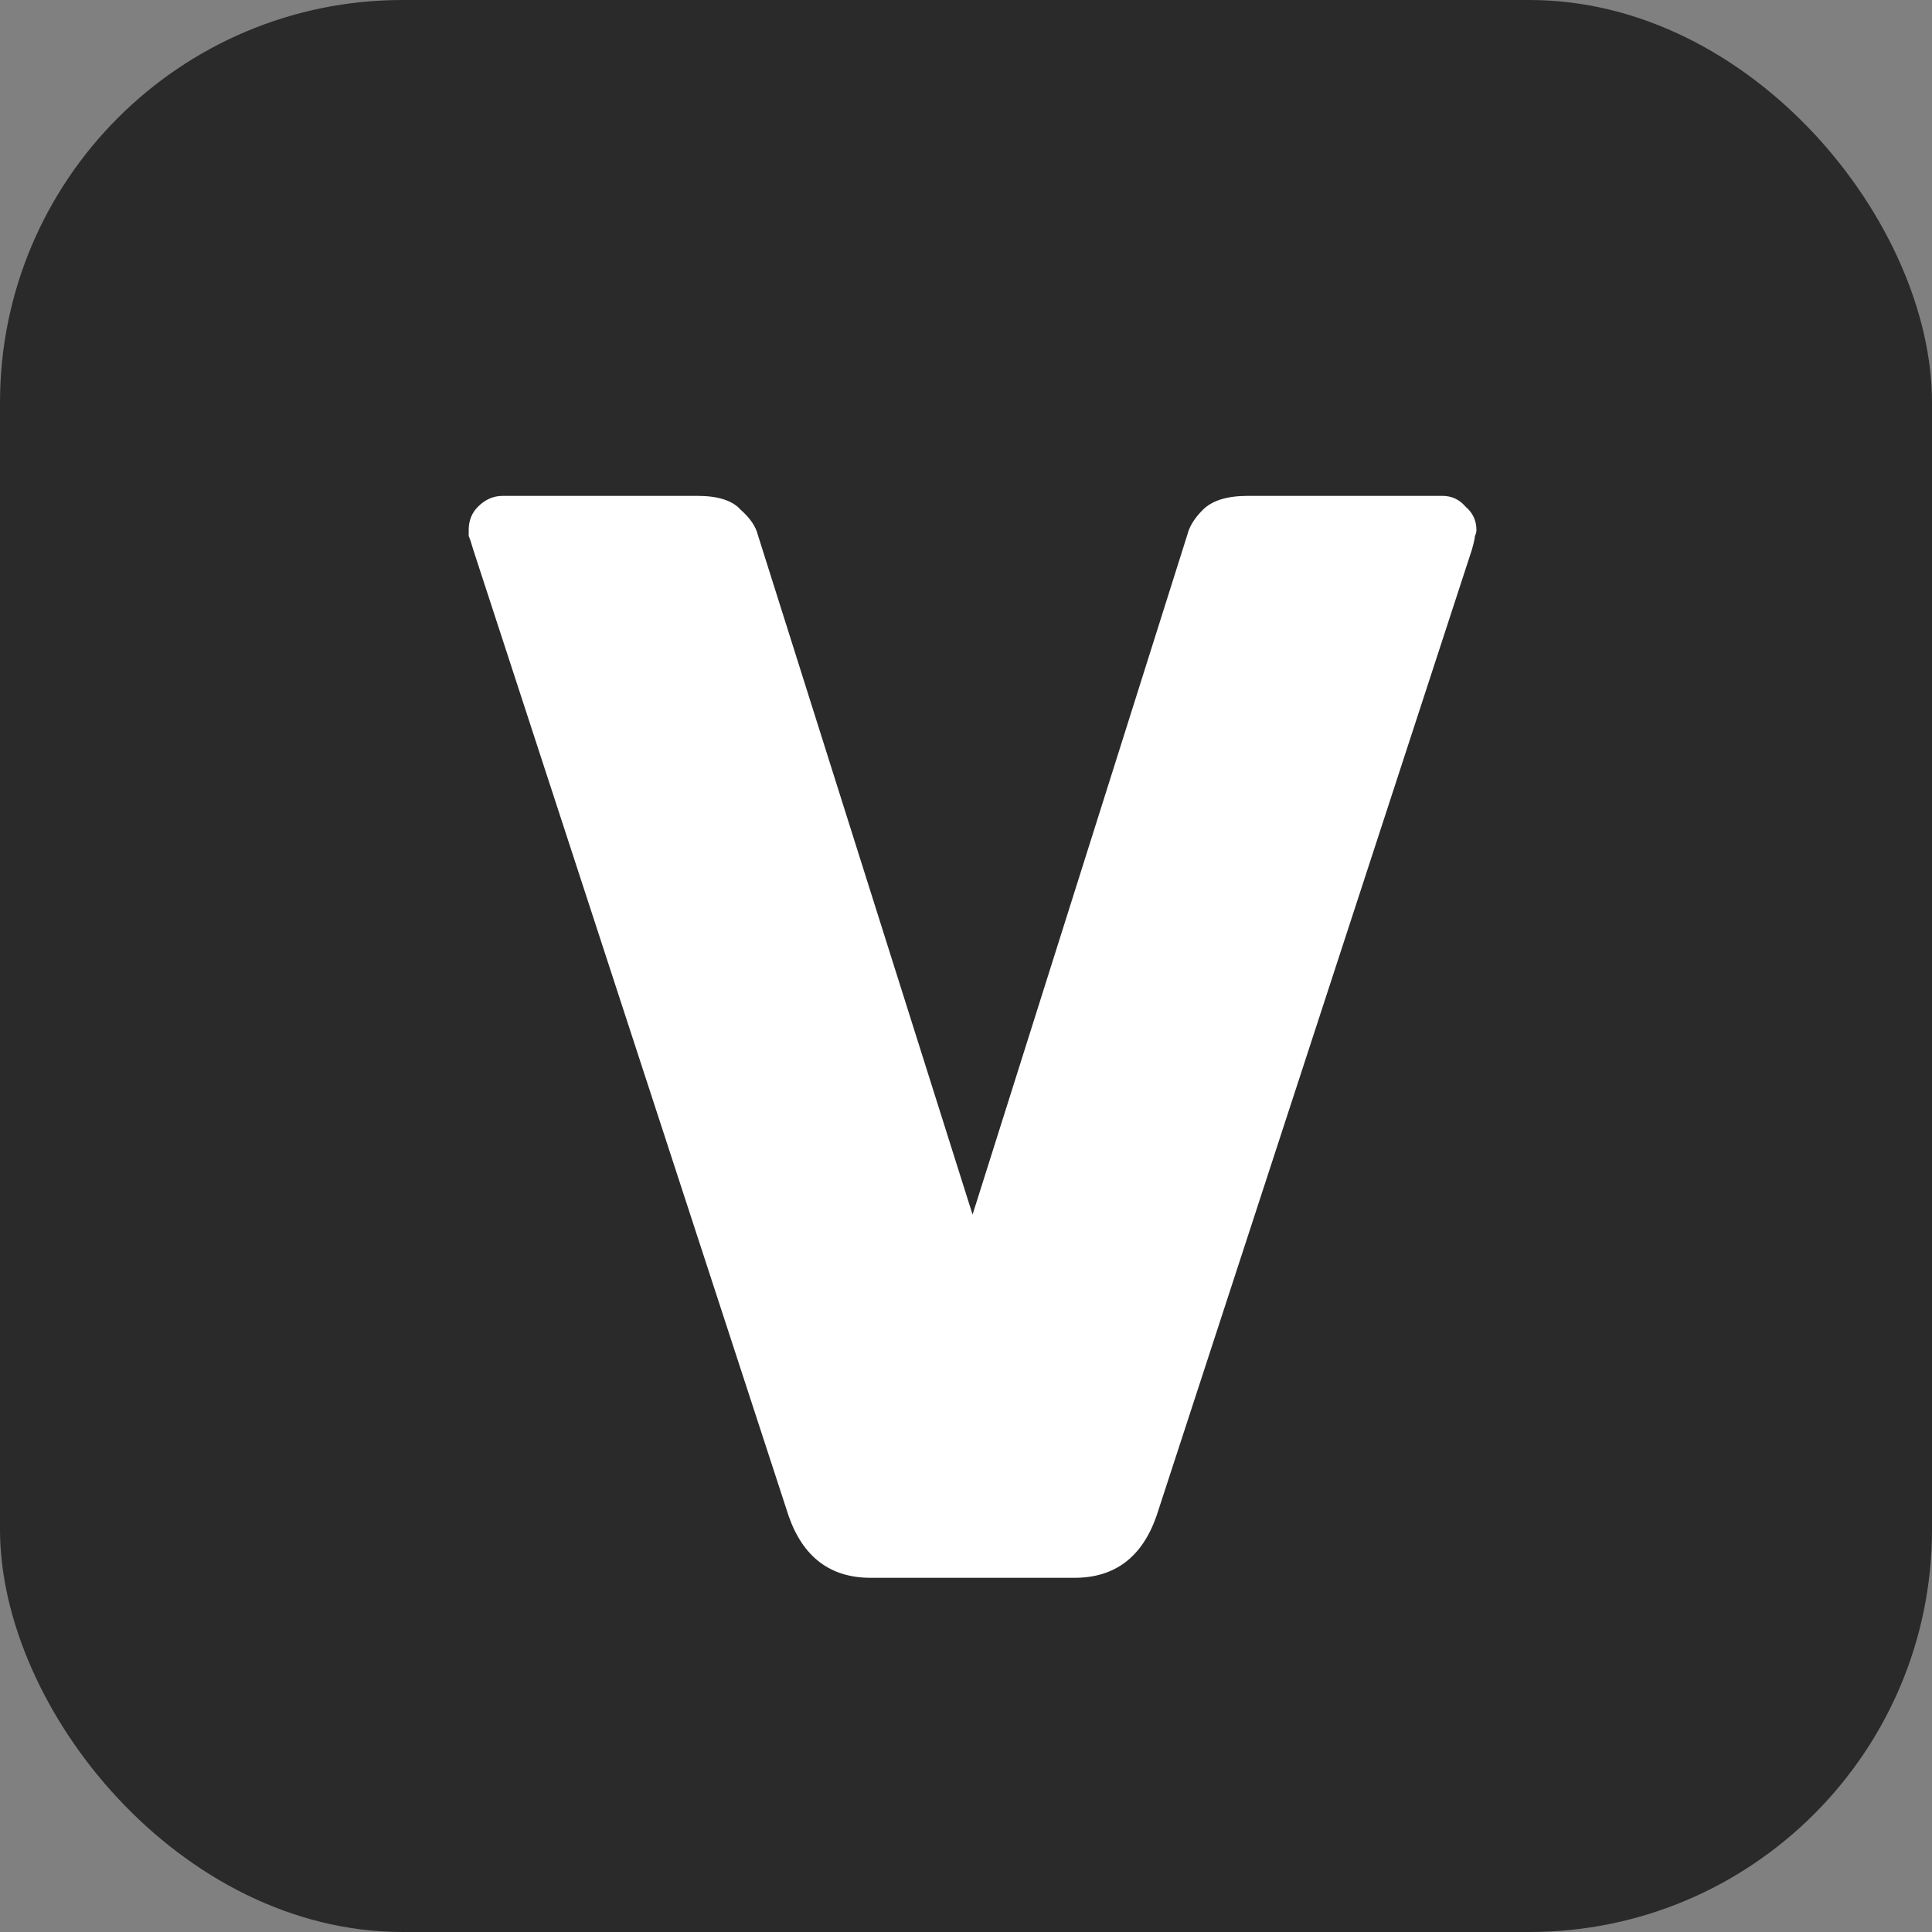 <?xml version="1.0" encoding="UTF-8"?> <svg xmlns="http://www.w3.org/2000/svg" width="120" height="120" viewBox="0 0 120 120" fill="none"><rect x="0" y="0" width="120" height="120" fill="#808080" stroke="none"/><rect width="120" height="120" rx="25" fill="#2A2A2A"></rect><path d="M54.072 98C51.576 98 49.88 96.72 48.984 94.16L29.4 34.16C29.272 33.712 29.176 33.424 29.112 33.296C29.112 33.168 29.112 33.04 29.112 32.912C29.112 32.336 29.304 31.856 29.688 31.472C30.136 31.024 30.648 30.8 31.224 30.8H43.32C44.6 30.8 45.496 31.088 46.008 31.664C46.584 32.176 46.936 32.688 47.064 33.2L60.408 75.44L73.752 33.2C73.88 32.688 74.2 32.176 74.712 31.664C75.288 31.088 76.216 30.8 77.496 30.8H89.592C90.168 30.8 90.648 31.024 91.032 31.472C91.48 31.856 91.704 32.336 91.704 32.912C91.704 33.04 91.672 33.168 91.608 33.296C91.608 33.424 91.544 33.712 91.416 34.16L71.832 94.16C70.936 96.72 69.24 98 66.744 98H54.072Z" fill="white"></path></svg> 